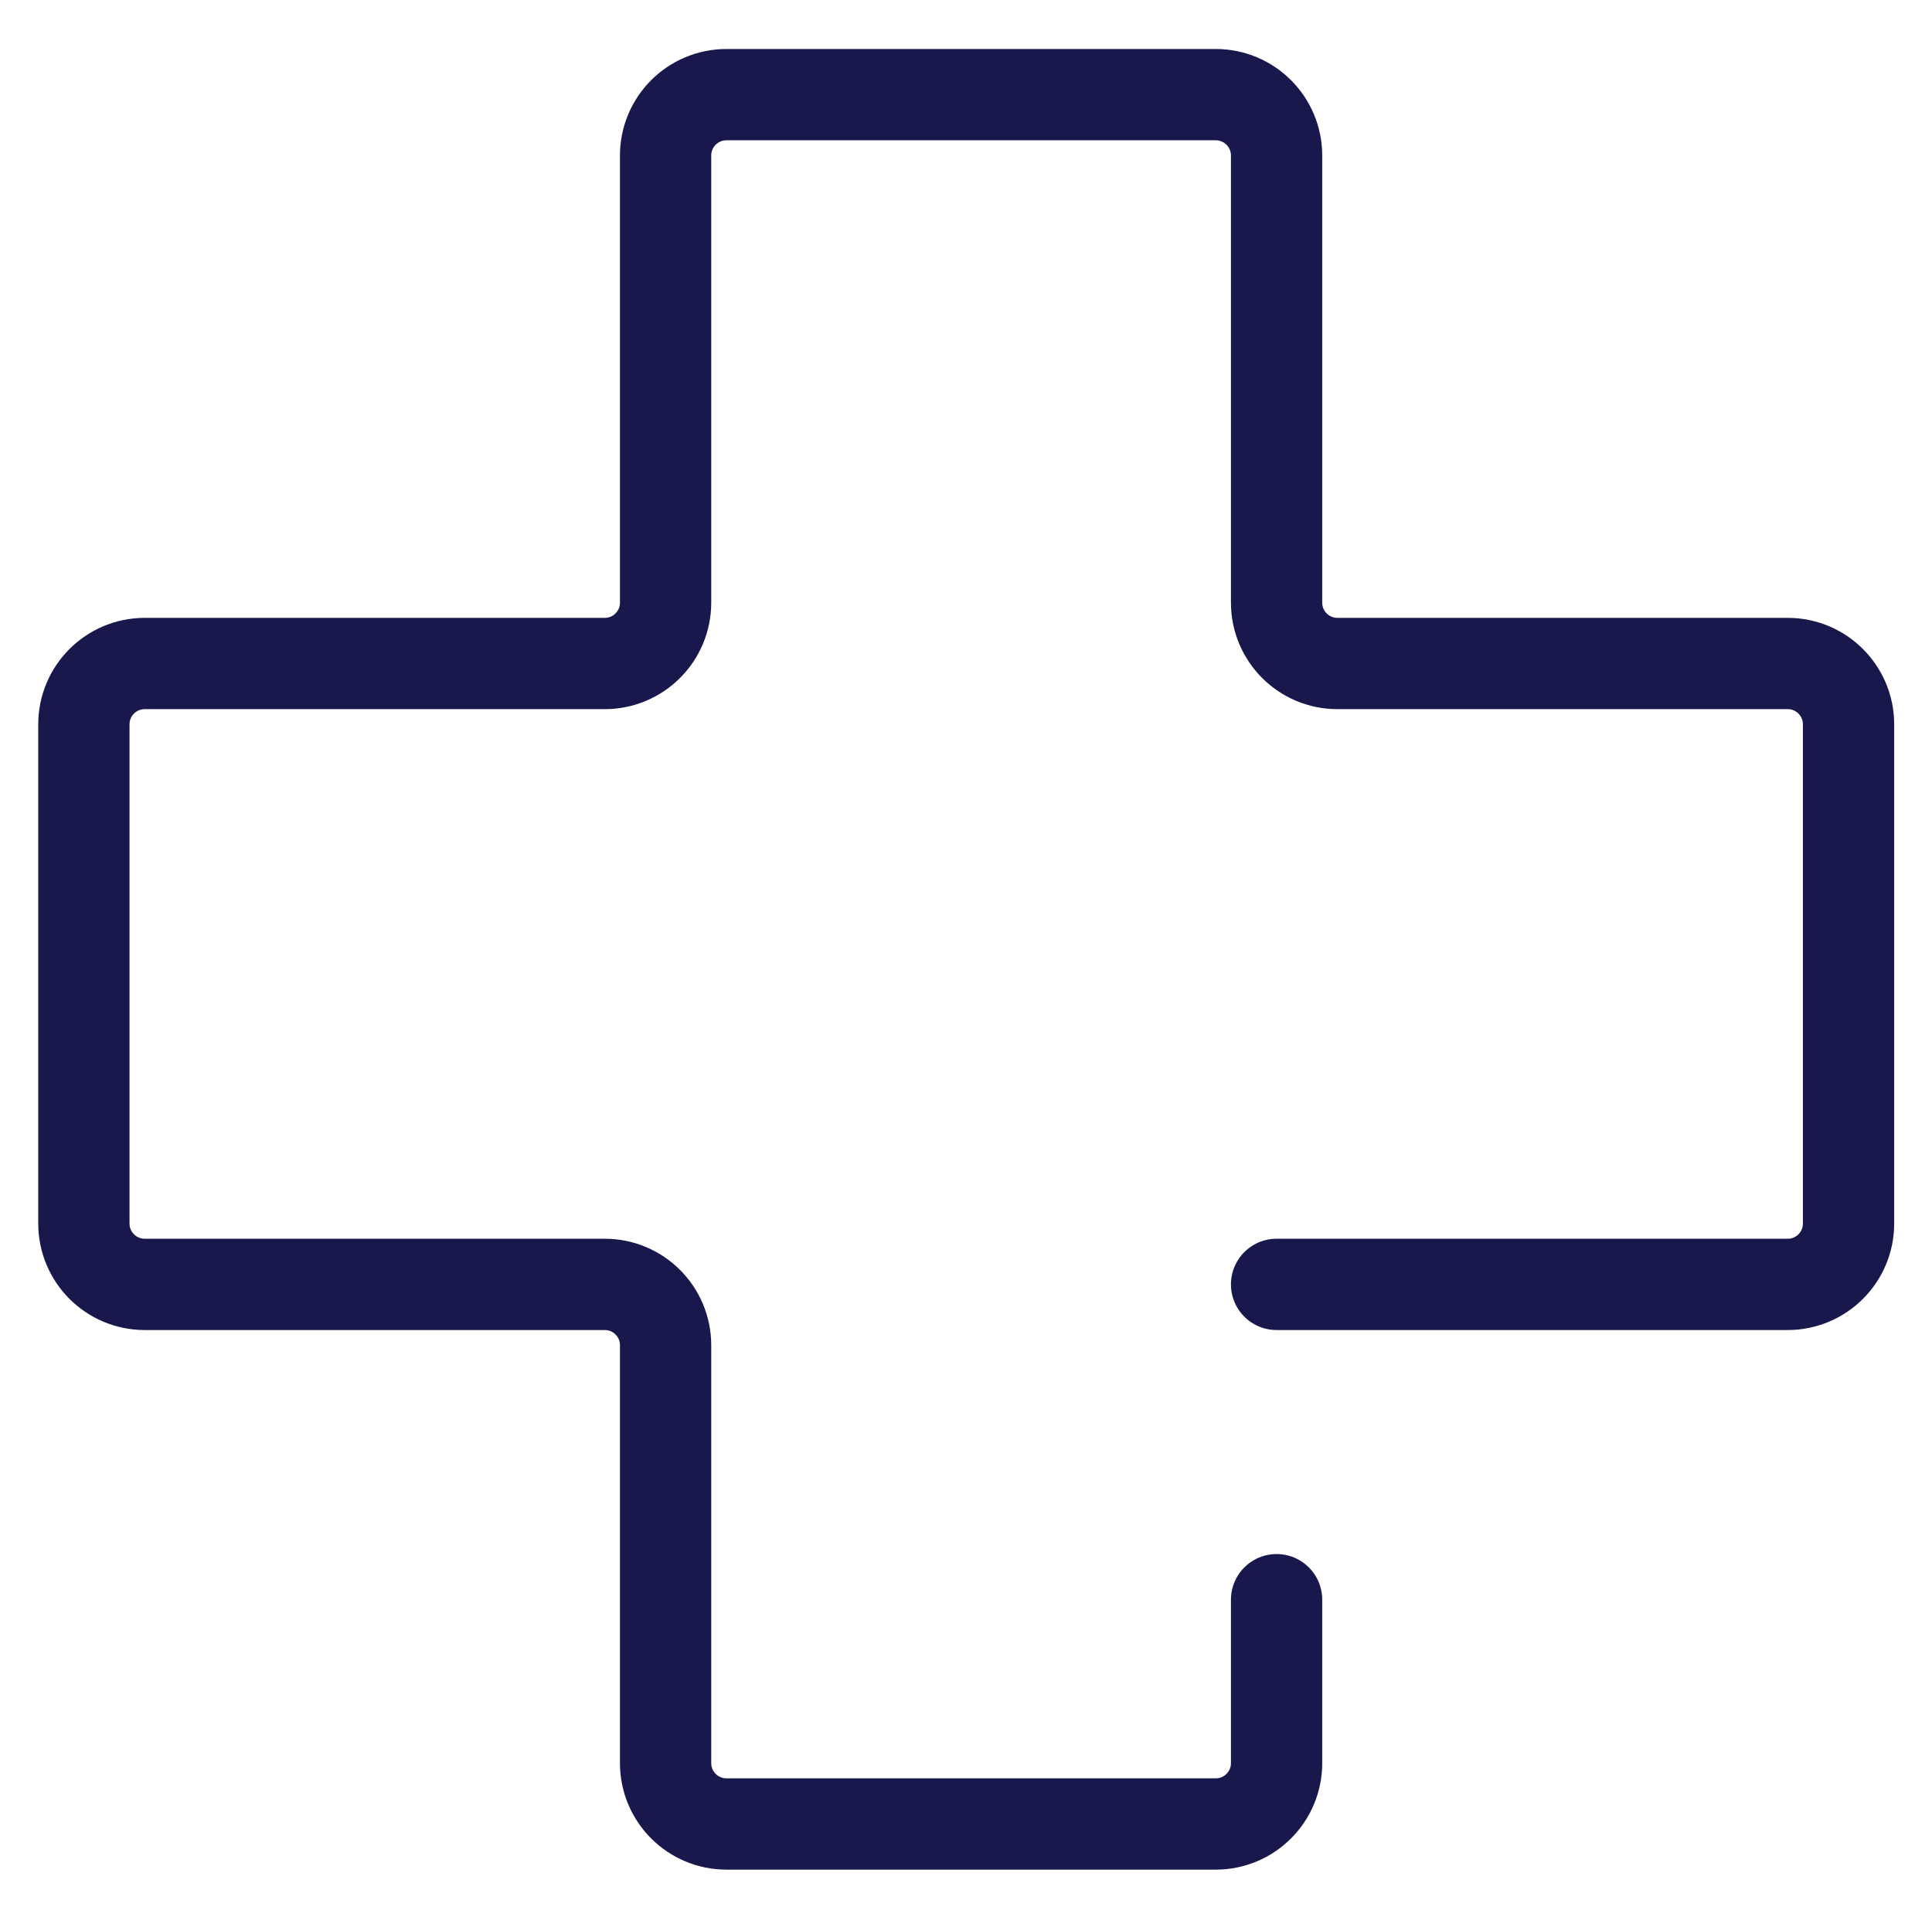 <svg width="127" height="126" viewBox="0 0 127 126" fill="none" xmlns="http://www.w3.org/2000/svg">
<path d="M83.916 105.131V115.871C83.916 118.08 82.125 119.871 79.916 119.871H47.753C45.544 119.871 43.753 118.08 43.753 115.871V88.409C43.753 86.199 41.962 84.409 39.753 84.409H9.514C7.305 84.409 5.514 82.618 5.514 80.409V47.605C5.514 45.396 7.305 43.605 9.514 43.605H39.753C41.962 43.605 43.753 41.814 43.753 39.605V10.22C43.753 8.011 45.544 6.22 47.753 6.22H79.916C82.125 6.22 83.916 8.011 83.916 10.22V39.605C83.916 41.814 85.707 43.605 87.916 43.605H117.514C119.724 43.605 121.514 45.396 121.514 47.605V80.409C121.514 82.618 119.724 84.409 117.514 84.409H83.916" stroke="#19184D" stroke-width="6" stroke-linecap="round"/>
</svg>
